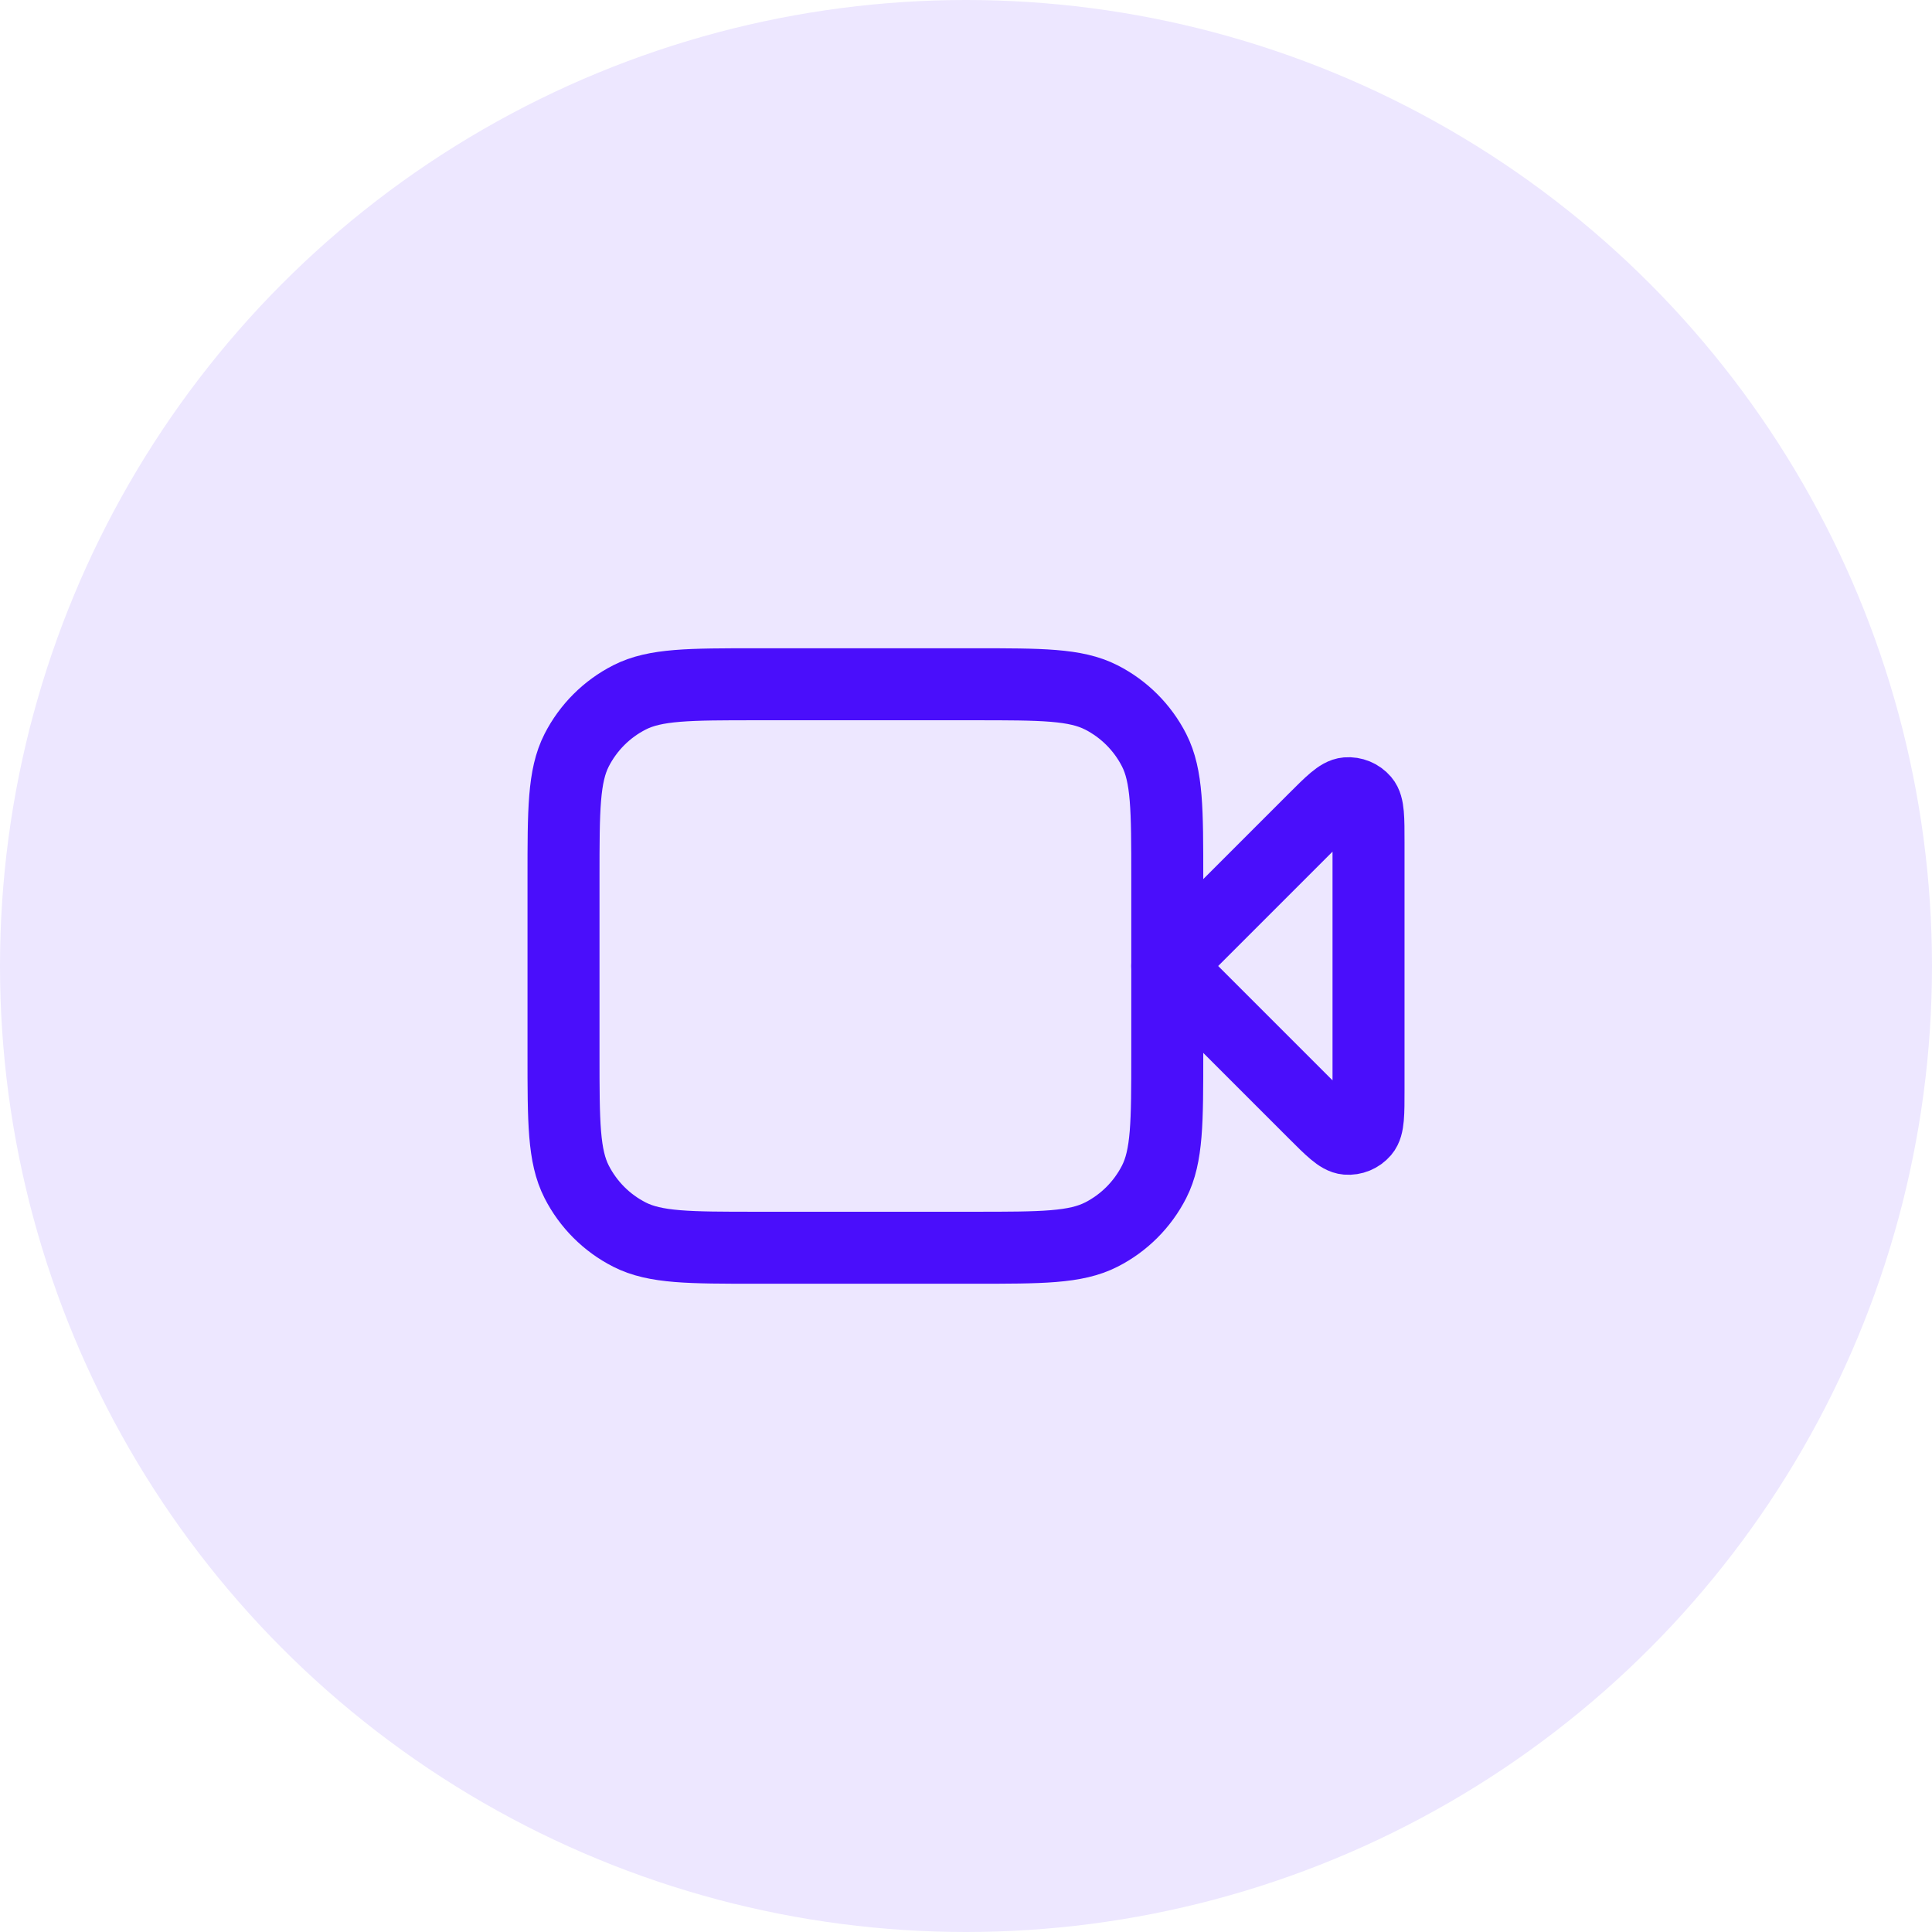 <svg width="52" height="52" viewBox="0 0 52 52" fill="none" xmlns="http://www.w3.org/2000/svg">
<circle cx="26" cy="26" r="26" fill="#EDE7FF"></circle>
<path d="M36.834 22.676C36.834 22.019 36.834 21.691 36.704 21.539C36.591 21.407 36.422 21.337 36.249 21.351C36.05 21.367 35.818 21.599 35.354 22.063L31.417 26L35.354 29.937C35.818 30.401 36.05 30.633 36.249 30.649C36.422 30.663 36.591 30.593 36.704 30.461C36.834 30.309 36.834 29.981 36.834 29.324V22.676Z" stroke="#4A0EFB" stroke-width="1.938" stroke-linecap="round" stroke-linejoin="round"></path>
<path d="M15.167 23.617C15.167 21.797 15.167 20.887 15.521 20.191C15.833 19.58 16.33 19.083 16.942 18.771C17.637 18.417 18.547 18.417 20.367 18.417H26.217C28.037 18.417 28.947 18.417 29.642 18.771C30.254 19.083 30.751 19.58 31.063 20.191C31.417 20.887 31.417 21.797 31.417 23.617V28.383C31.417 30.204 31.417 31.114 31.063 31.809C30.751 32.42 30.254 32.918 29.642 33.229C28.947 33.583 28.037 33.583 26.217 33.583H20.367C18.547 33.583 17.637 33.583 16.942 33.229C16.33 32.918 15.833 32.42 15.521 31.809C15.167 31.114 15.167 30.204 15.167 28.383V23.617Z" stroke="#4A0EFB" stroke-width="1.938" stroke-linecap="round" stroke-linejoin="round"></path>
</svg>